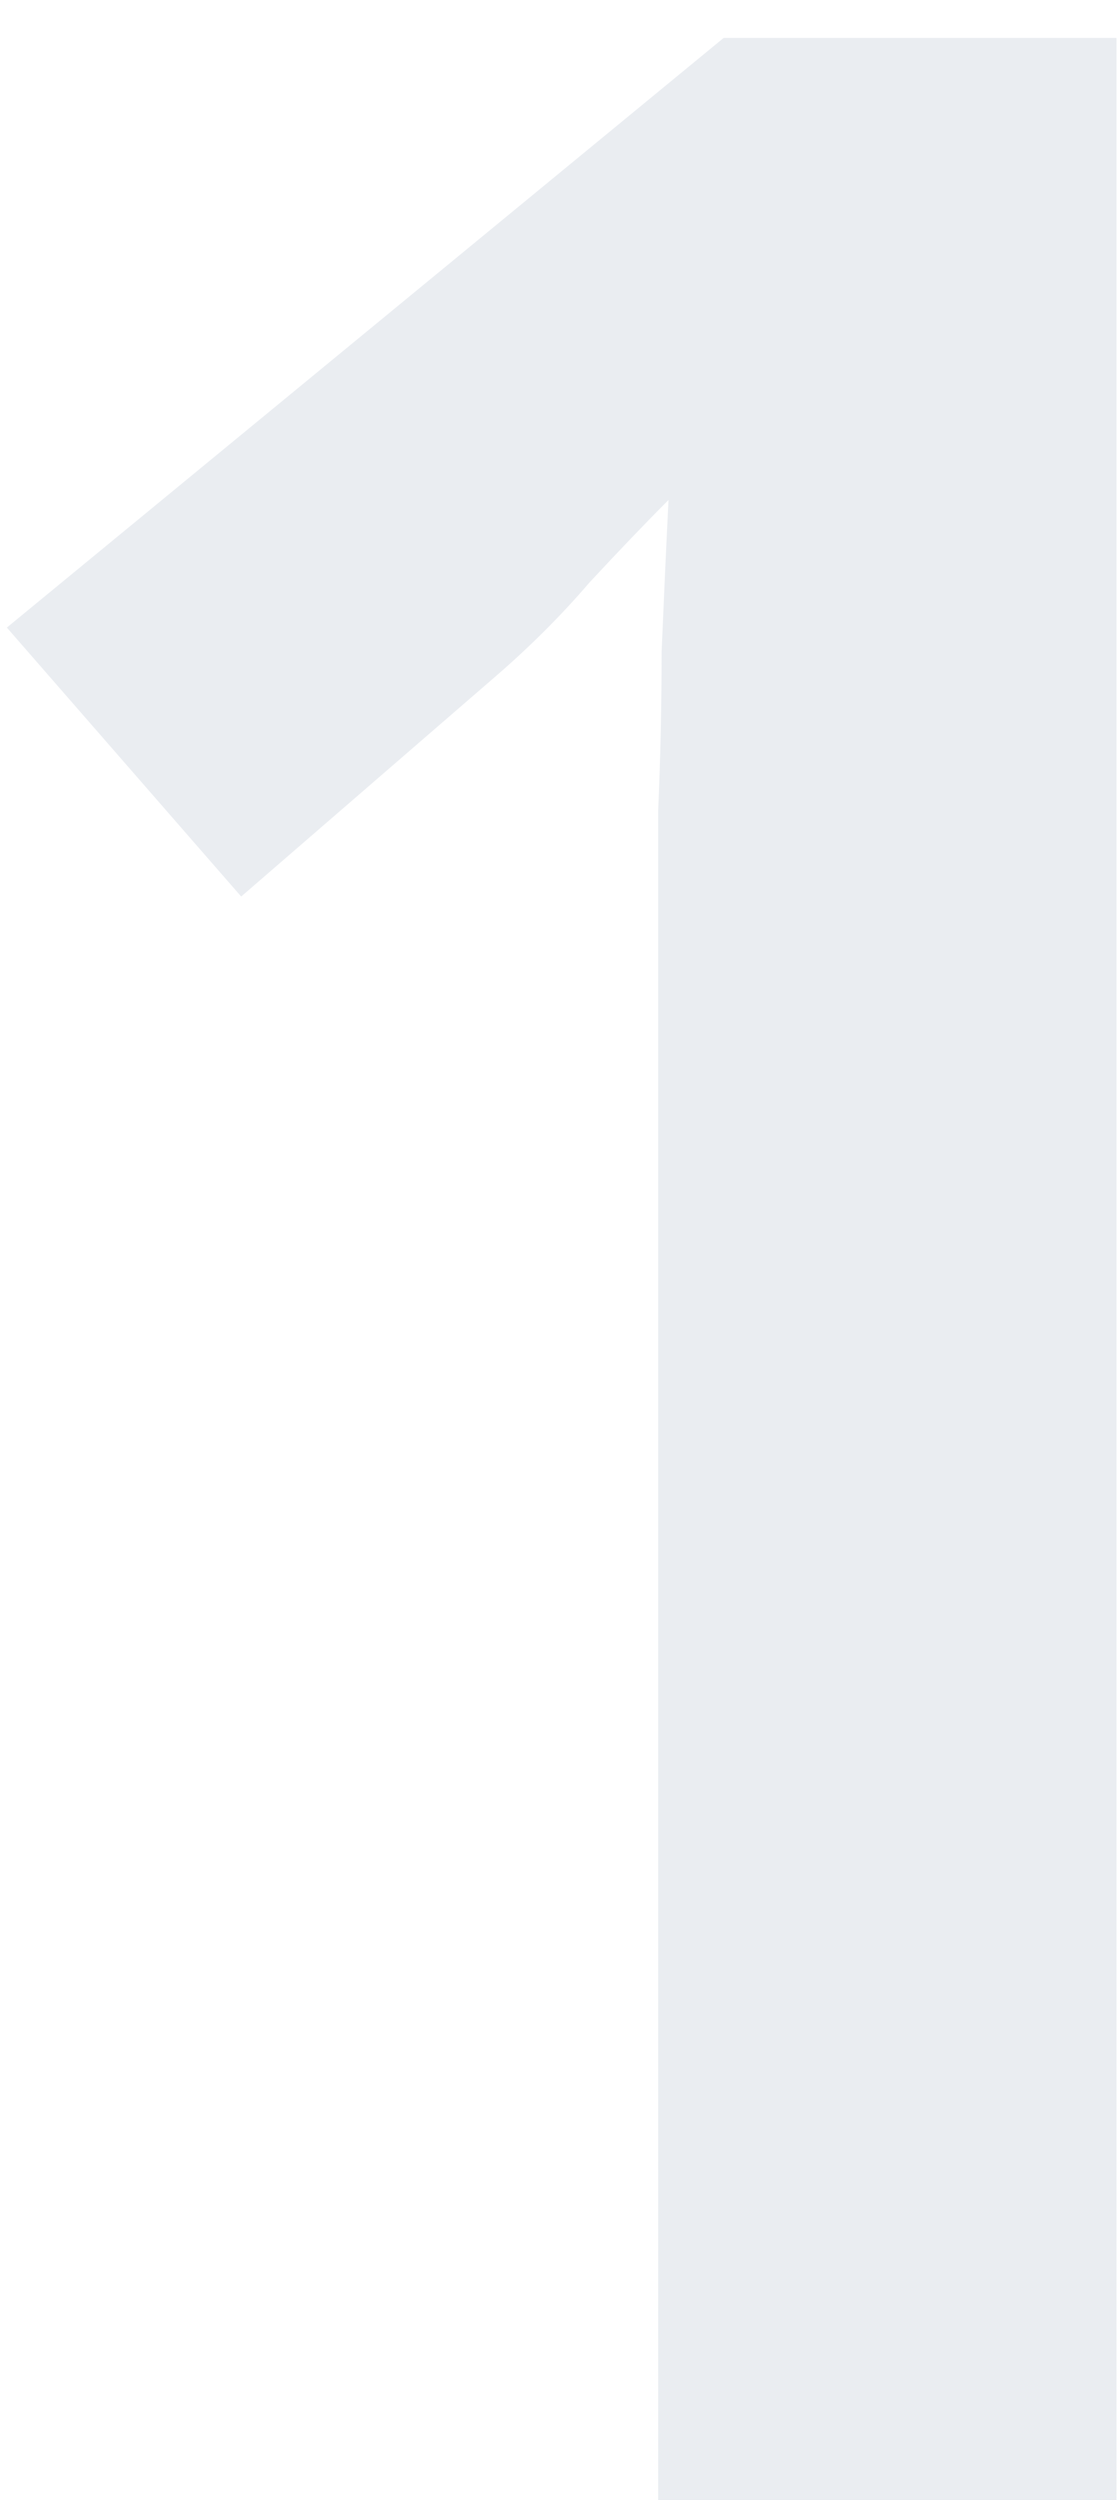 <svg width="26" height="58" viewBox="0 0 26 58" fill="none" xmlns="http://www.w3.org/2000/svg">
<path opacity="0.2" d="M25.919 58H15.279V22.4C15.279 21.227 15.279 20.027 15.279 18.8C15.333 17.573 15.359 16.347 15.359 15.12C15.413 13.84 15.466 12.667 15.519 11.6C14.986 12.133 14.373 12.773 13.679 13.52C13.039 14.267 12.319 14.987 11.519 15.68L5.599 20.8L0.159 14.56L16.799 0.88H25.919V58Z" fill="#9AA7BA"/>
</svg>
